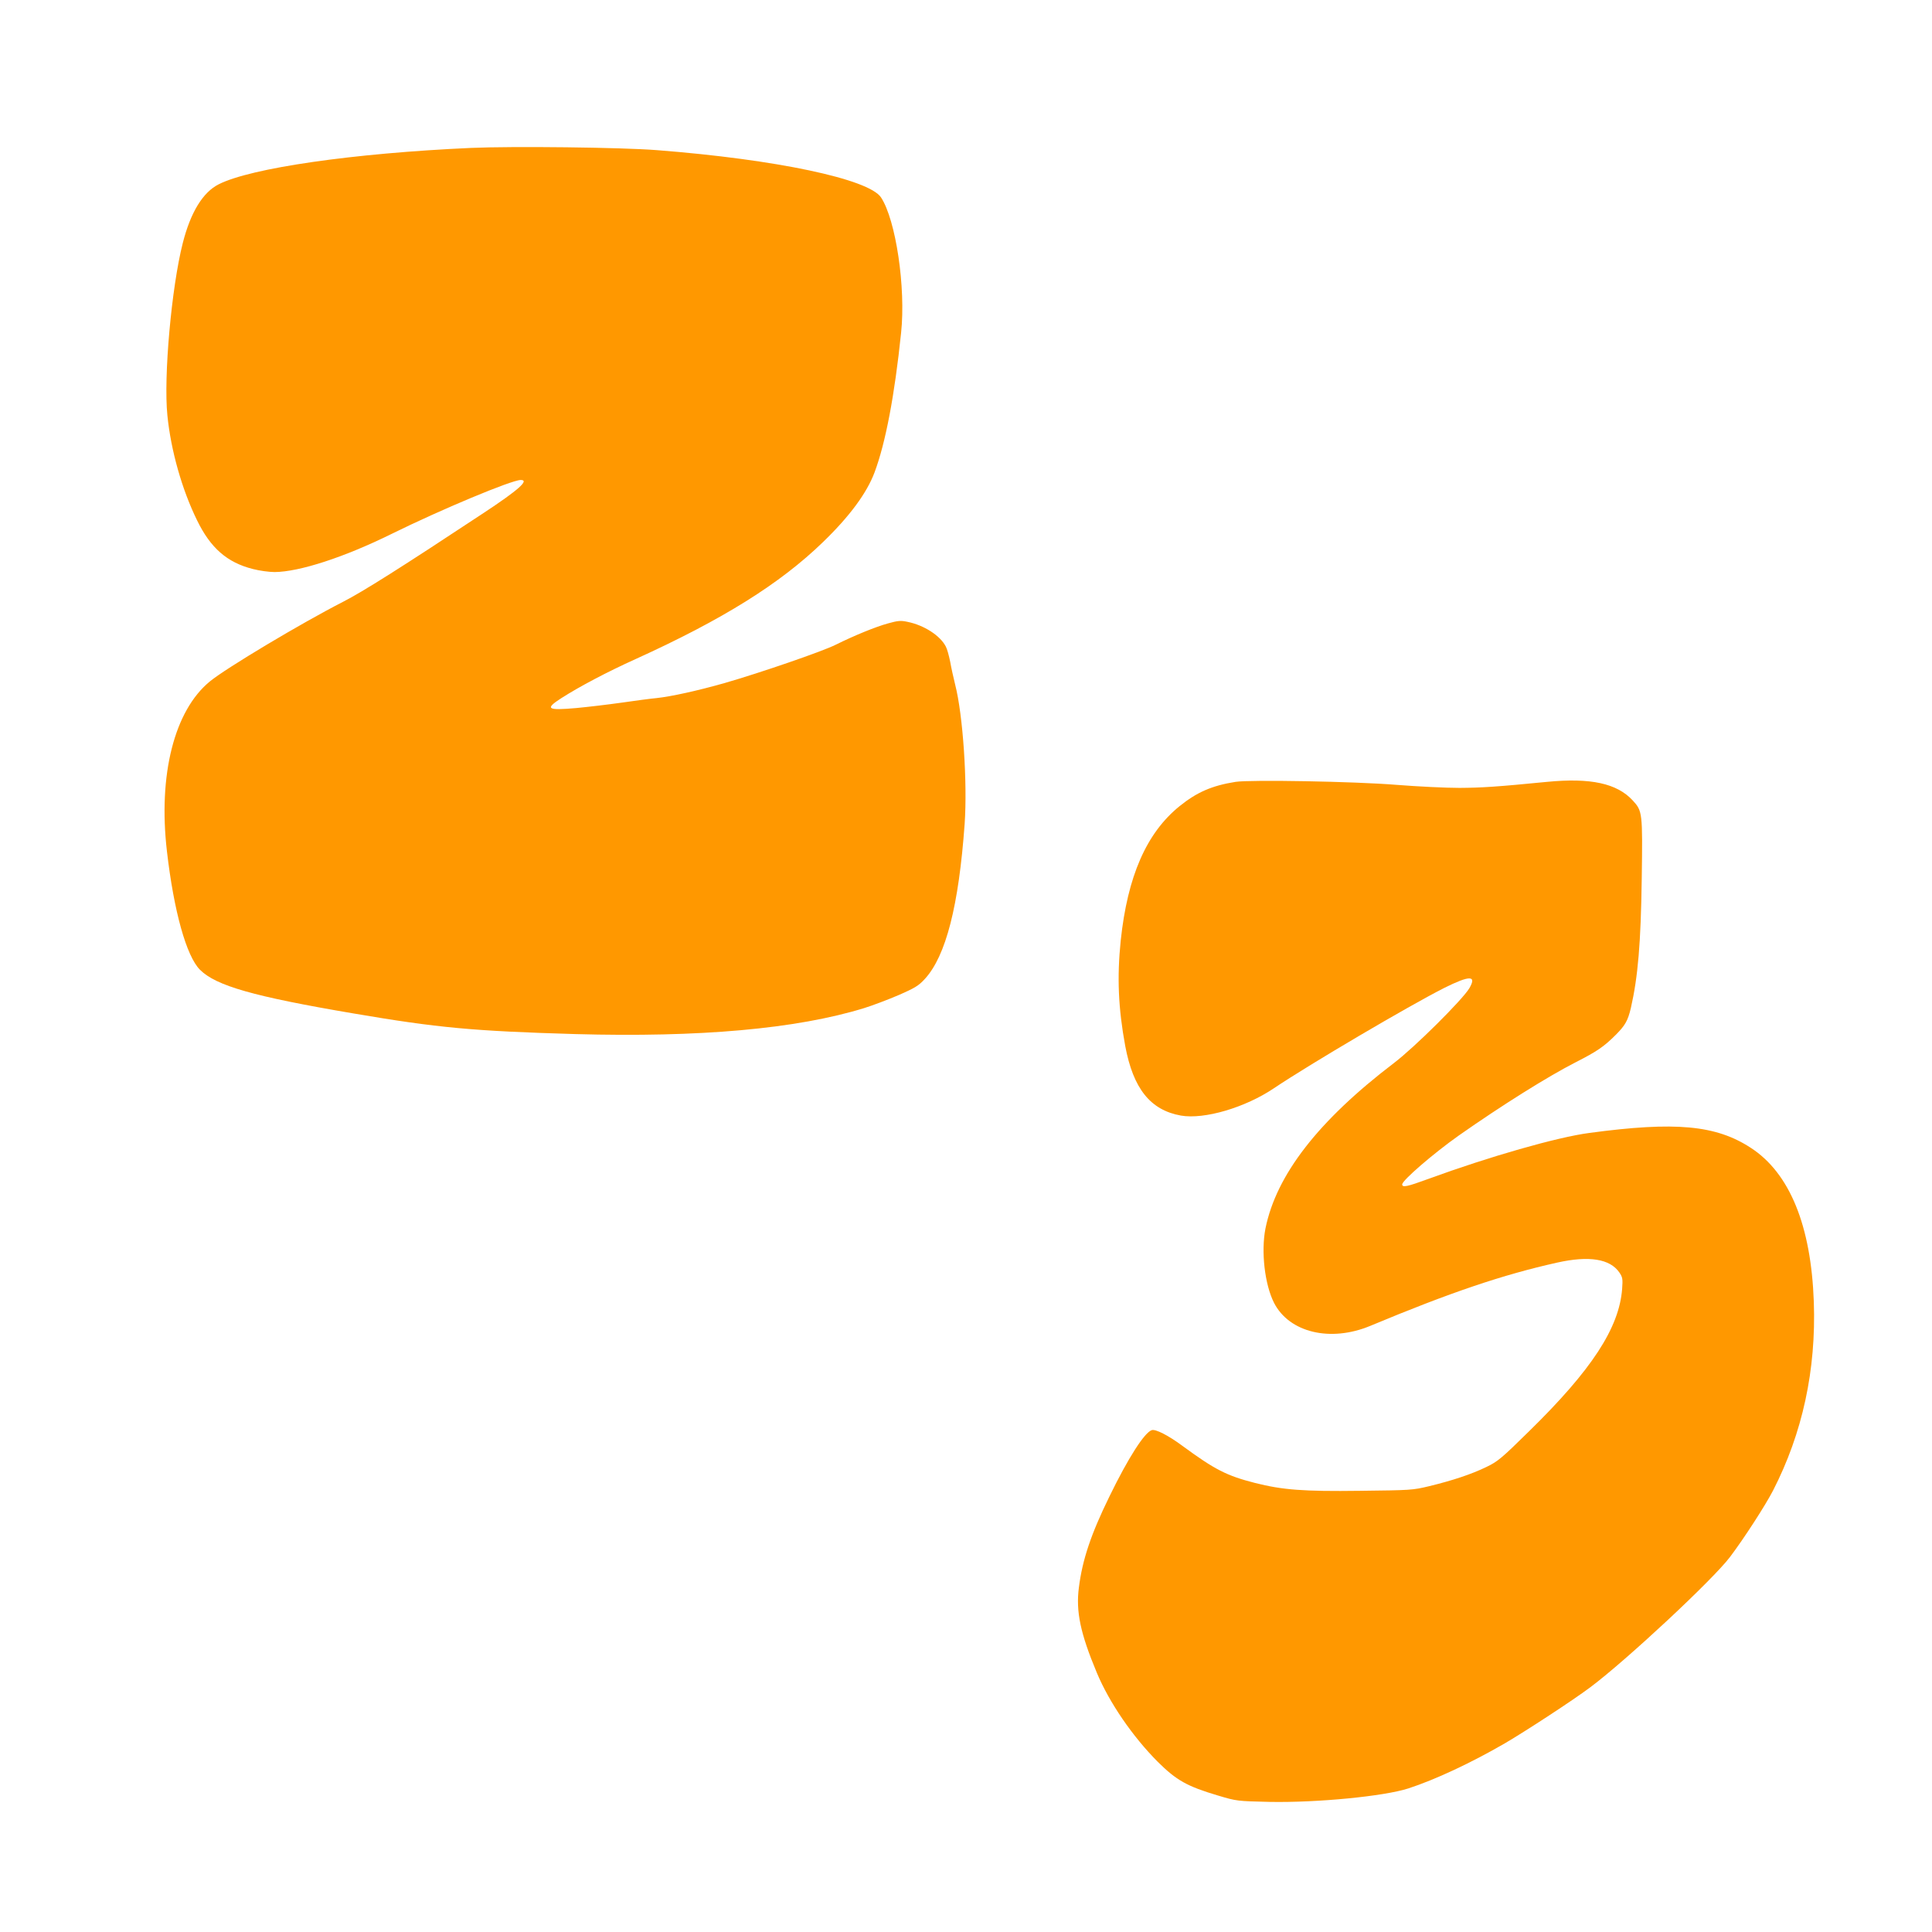 <?xml version="1.0" standalone="no"?>
<!DOCTYPE svg PUBLIC "-//W3C//DTD SVG 20010904//EN"
 "http://www.w3.org/TR/2001/REC-SVG-20010904/DTD/svg10.dtd">
<svg version="1.0" xmlns="http://www.w3.org/2000/svg"
 width="1280pt" height="1280pt" viewBox="0 0 1280 1280"
 preserveAspectRatio="xMidYMid meet">
<g transform="translate(0,1280) scale(0.1,-0.1)"
fill="#ff9800" stroke="none">
<path d="M3120 11820 c-780 -35 -1458 -133 -1671 -241 -105 -53 -186 -185
-238 -389 -75 -294 -128 -889 -102 -1142 23 -232 97 -493 197 -696 89 -183
199 -279 370 -322 42 -11 107 -20 143 -20 164 1 462 98 776 253 324 160 795
357 855 357 59 0 -13 -65 -245 -218 -546 -361 -801 -522 -932 -589 -274 -140
-778 -441 -883 -528 -235 -193 -343 -618 -284 -1125 46 -398 129 -695 219
-785 106 -106 355 -177 1015 -289 562 -96 794 -117 1470 -137 823 -23 1467 34
1915 172 55 17 158 56 228 86 110 48 134 63 175 108 139 152 224 484 263 1026
19 273 -11 723 -63 924 -11 44 -26 112 -33 152 -8 39 -20 84 -29 100 -37 72
-144 141 -253 163 -45 10 -64 8 -129 -10 -84 -23 -225 -81 -346 -141 -87 -44
-500 -186 -736 -254 -179 -51 -357 -90 -452 -100 -36 -3 -139 -17 -230 -30
-91 -13 -227 -29 -302 -36 -193 -17 -210 -6 -100 65 122 78 304 174 492 259
577 262 957 499 1242 775 178 172 291 326 342 462 73 195 133 510 176 925 32
301 -35 748 -133 897 -81 122 -697 252 -1482 313 -235 19 -961 27 -1235 15z"/>
<path d="M8186 7620 c-157 -25 -257 -69 -371 -161 -220 -178 -345 -465 -390
-891 -25 -243 -16 -449 30 -698 53 -283 167 -425 369 -461 155 -27 426 53 616
181 238 160 894 546 1129 665 169 84 216 84 166 -2 -45 -76 -363 -392 -500
-496 -500 -381 -779 -740 -851 -1096 -30 -153 -5 -371 57 -493 101 -197 374
-262 638 -152 527 220 878 339 1238 419 211 47 350 25 412 -66 21 -31 23 -42
18 -109 -20 -258 -201 -536 -617 -943 -182 -179 -207 -200 -282 -236 -99 -48
-222 -89 -378 -127 -112 -27 -124 -27 -459 -31 -376 -5 -514 6 -696 52 -188
48 -266 88 -480 245 -94 70 -179 113 -204 105 -48 -15 -156 -183 -281 -440
-122 -249 -179 -419 -202 -602 -21 -160 10 -305 119 -566 83 -198 236 -421
403 -589 125 -124 195 -163 400 -224 124 -37 127 -37 341 -42 316 -6 757 37
919 89 178 58 414 168 640 299 137 80 454 287 567 372 239 179 813 714 925
863 93 123 235 343 285 440 195 380 286 799 270 1250 -18 505 -160 853 -417
1020 -231 151 -499 176 -1070 99 -213 -28 -664 -157 -1068 -305 -139 -51 -172
-58 -172 -36 0 27 208 206 375 324 285 200 590 391 772 484 145 74 189 104
270 185 61 62 78 92 98 176 47 207 66 428 72 858 6 436 5 447 -60 517 -104
113 -279 151 -567 123 -336 -33 -433 -39 -580 -40 -91 0 -277 9 -415 20 -283
23 -972 35 -1069 20z"/>
</g>
</svg>
